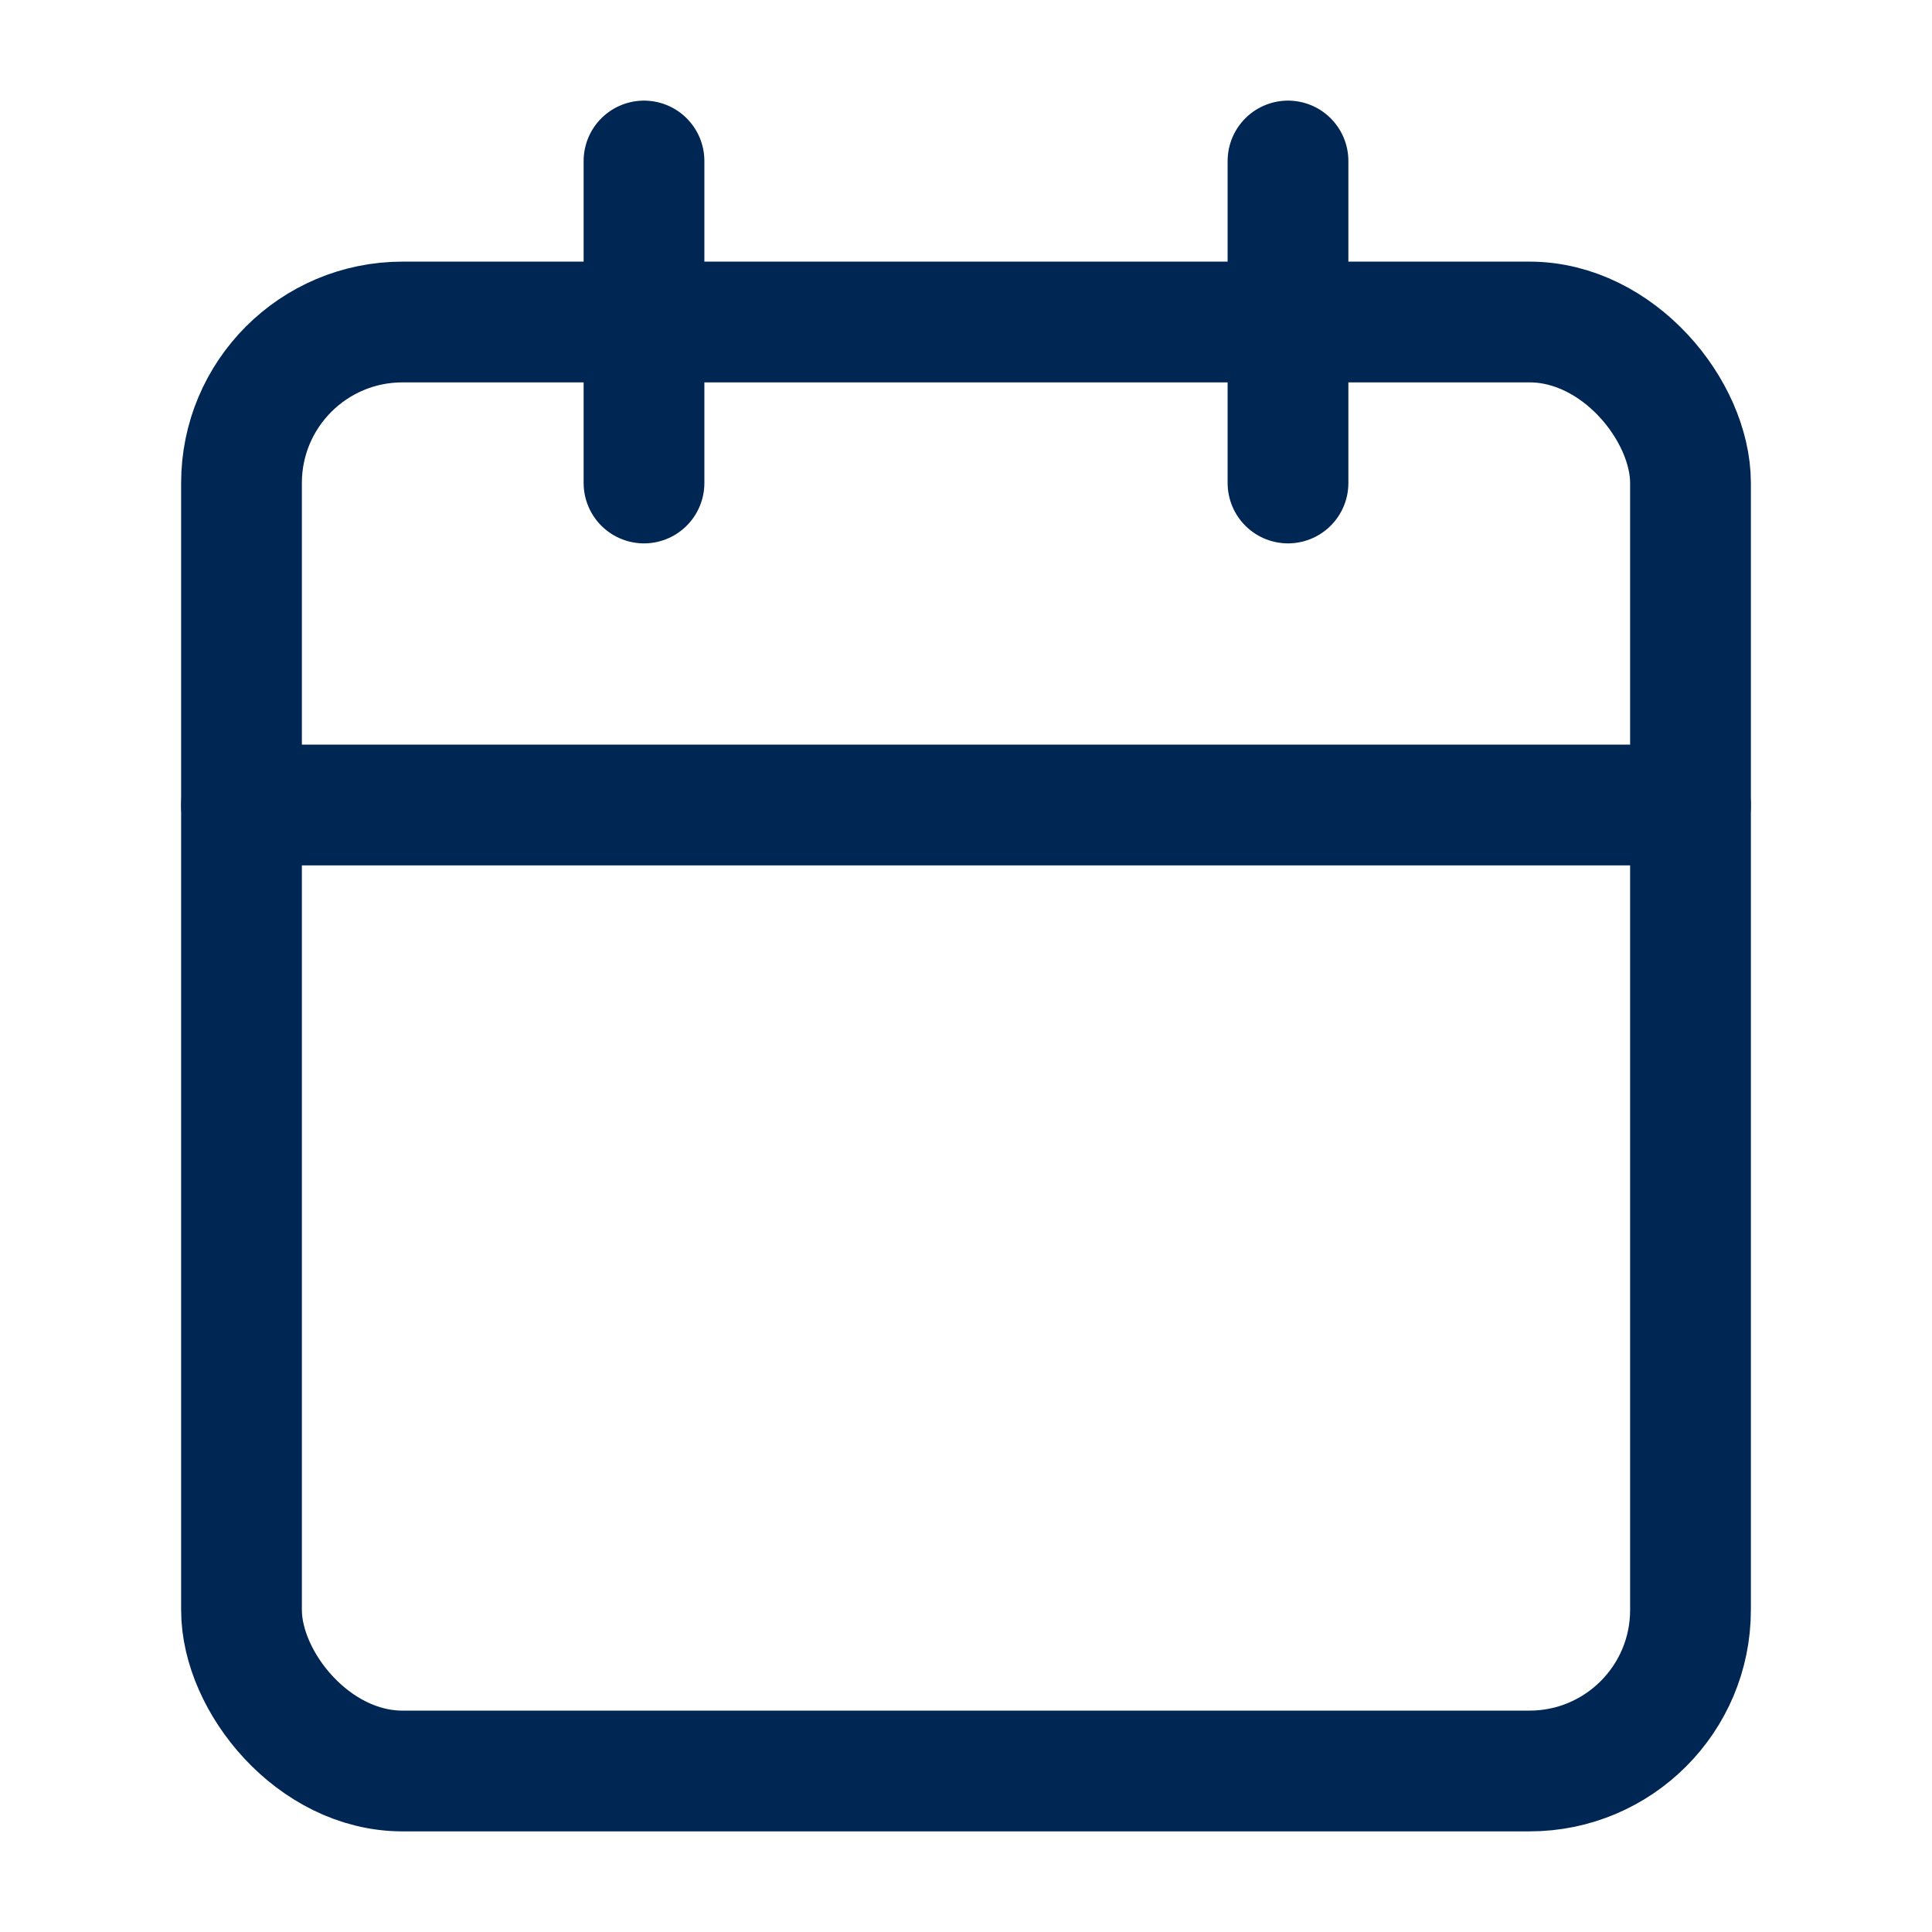 <?xml version="1.0" standalone="no"?>
<svg xmlns:xlink="http://www.w3.org/1999/xlink" id="icon-calendar" xmlns="http://www.w3.org/2000/svg" width="64" height="64" viewBox="0 0 24 24" fill="none" stroke="#002654" stroke-width="1.5" stroke-linecap="round" stroke-linejoin="round">
                        <rect width="18" height="18" x="3" y="4" rx="2" ry="2"/>
                        <line x1="16" x2="16" y1="2" y2="6"/>
                        <line x1="8" x2="8" y1="2" y2="6"/>
                        <line x1="3" x2="21" y1="10" y2="10"/>
                    </svg>